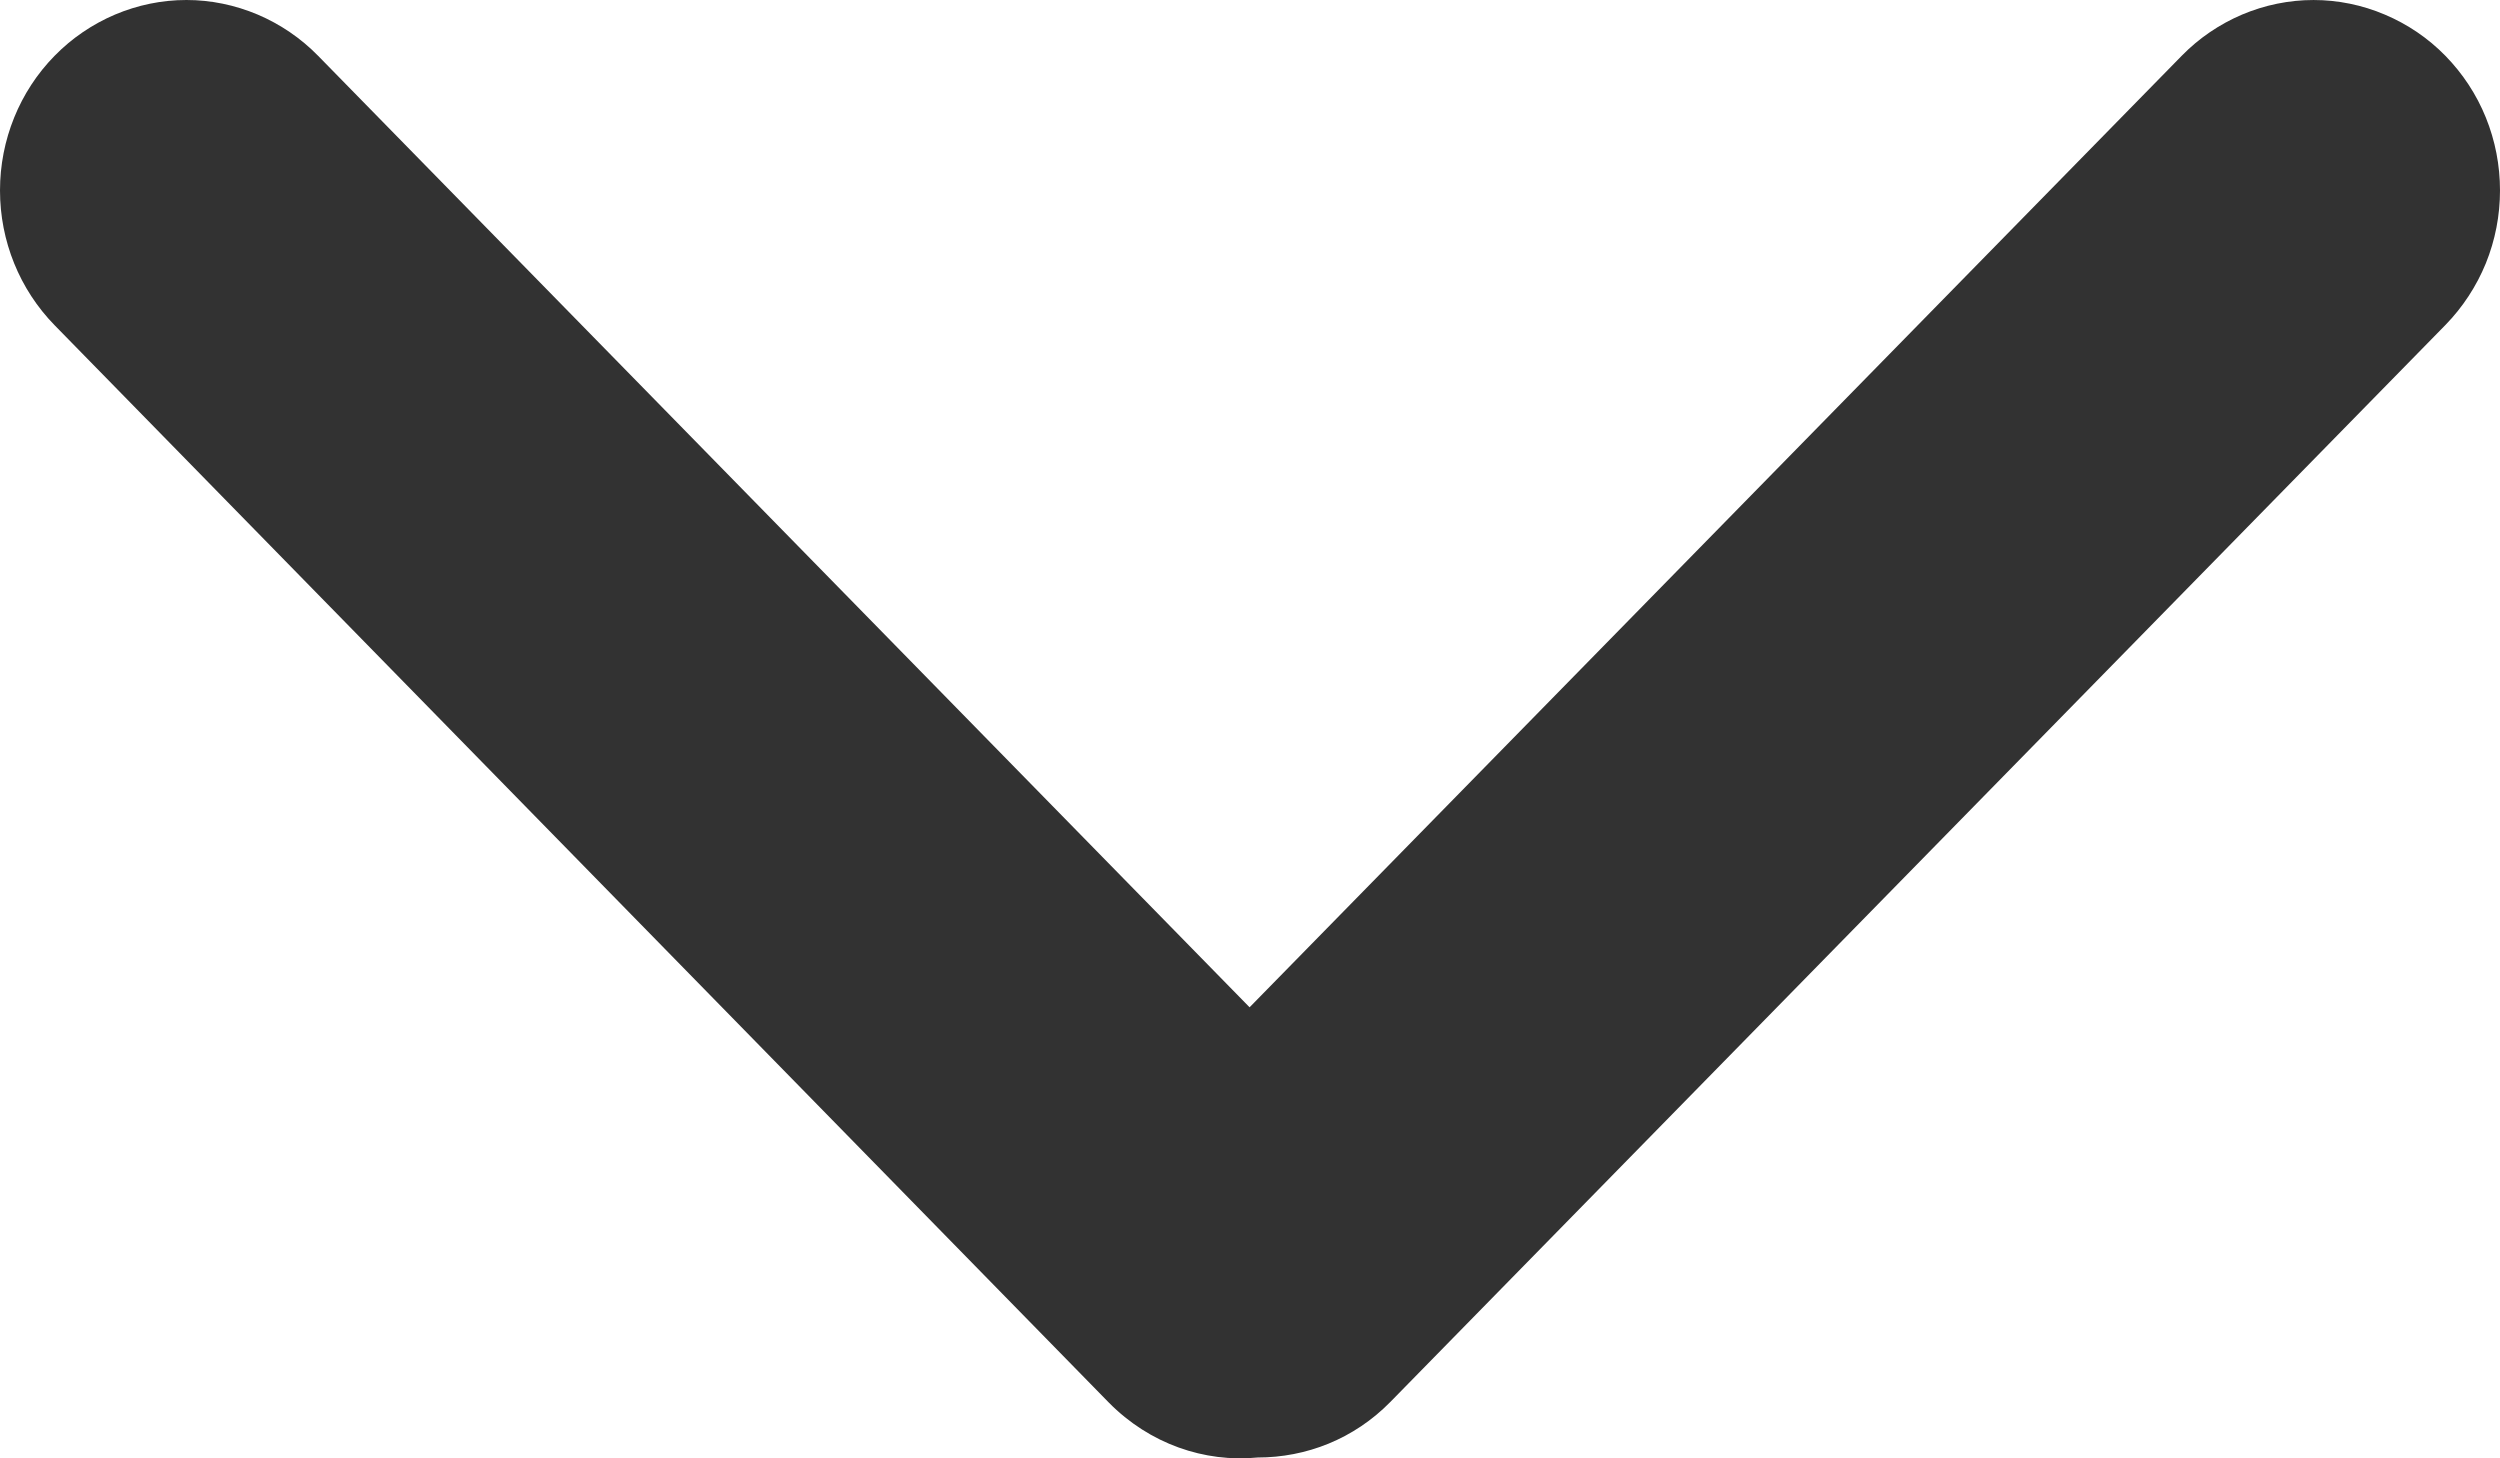 <svg width="12" height="7" viewBox="0 0 12 7" fill="none" xmlns="http://www.w3.org/2000/svg">
<path d="M0.262 0.268C0.094 0.439 0 0.672 0 0.914C0 1.157 0.094 1.389 0.262 1.561L5.322 6.732C5.518 6.931 5.782 7.021 6.037 6.996C6.269 6.996 6.499 6.908 6.675 6.728L11.738 1.56C11.821 1.475 11.887 1.374 11.932 1.264C11.977 1.153 12 1.034 12 0.914C12 0.794 11.977 0.675 11.932 0.564C11.887 0.453 11.821 0.353 11.738 0.268C11.655 0.183 11.556 0.116 11.447 0.07C11.339 0.024 11.222 6.84195e-05 11.105 6.84218e-05C10.987 6.84242e-05 10.871 0.024 10.762 0.07C10.654 0.116 10.555 0.183 10.472 0.268L5.998 4.835L1.527 0.268C1.444 0.183 1.345 0.116 1.237 0.07C1.128 0.024 1.012 0 0.895 0C0.777 0 0.661 0.024 0.552 0.07C0.444 0.116 0.345 0.183 0.262 0.268Z" fill="#323232"/>
</svg>
